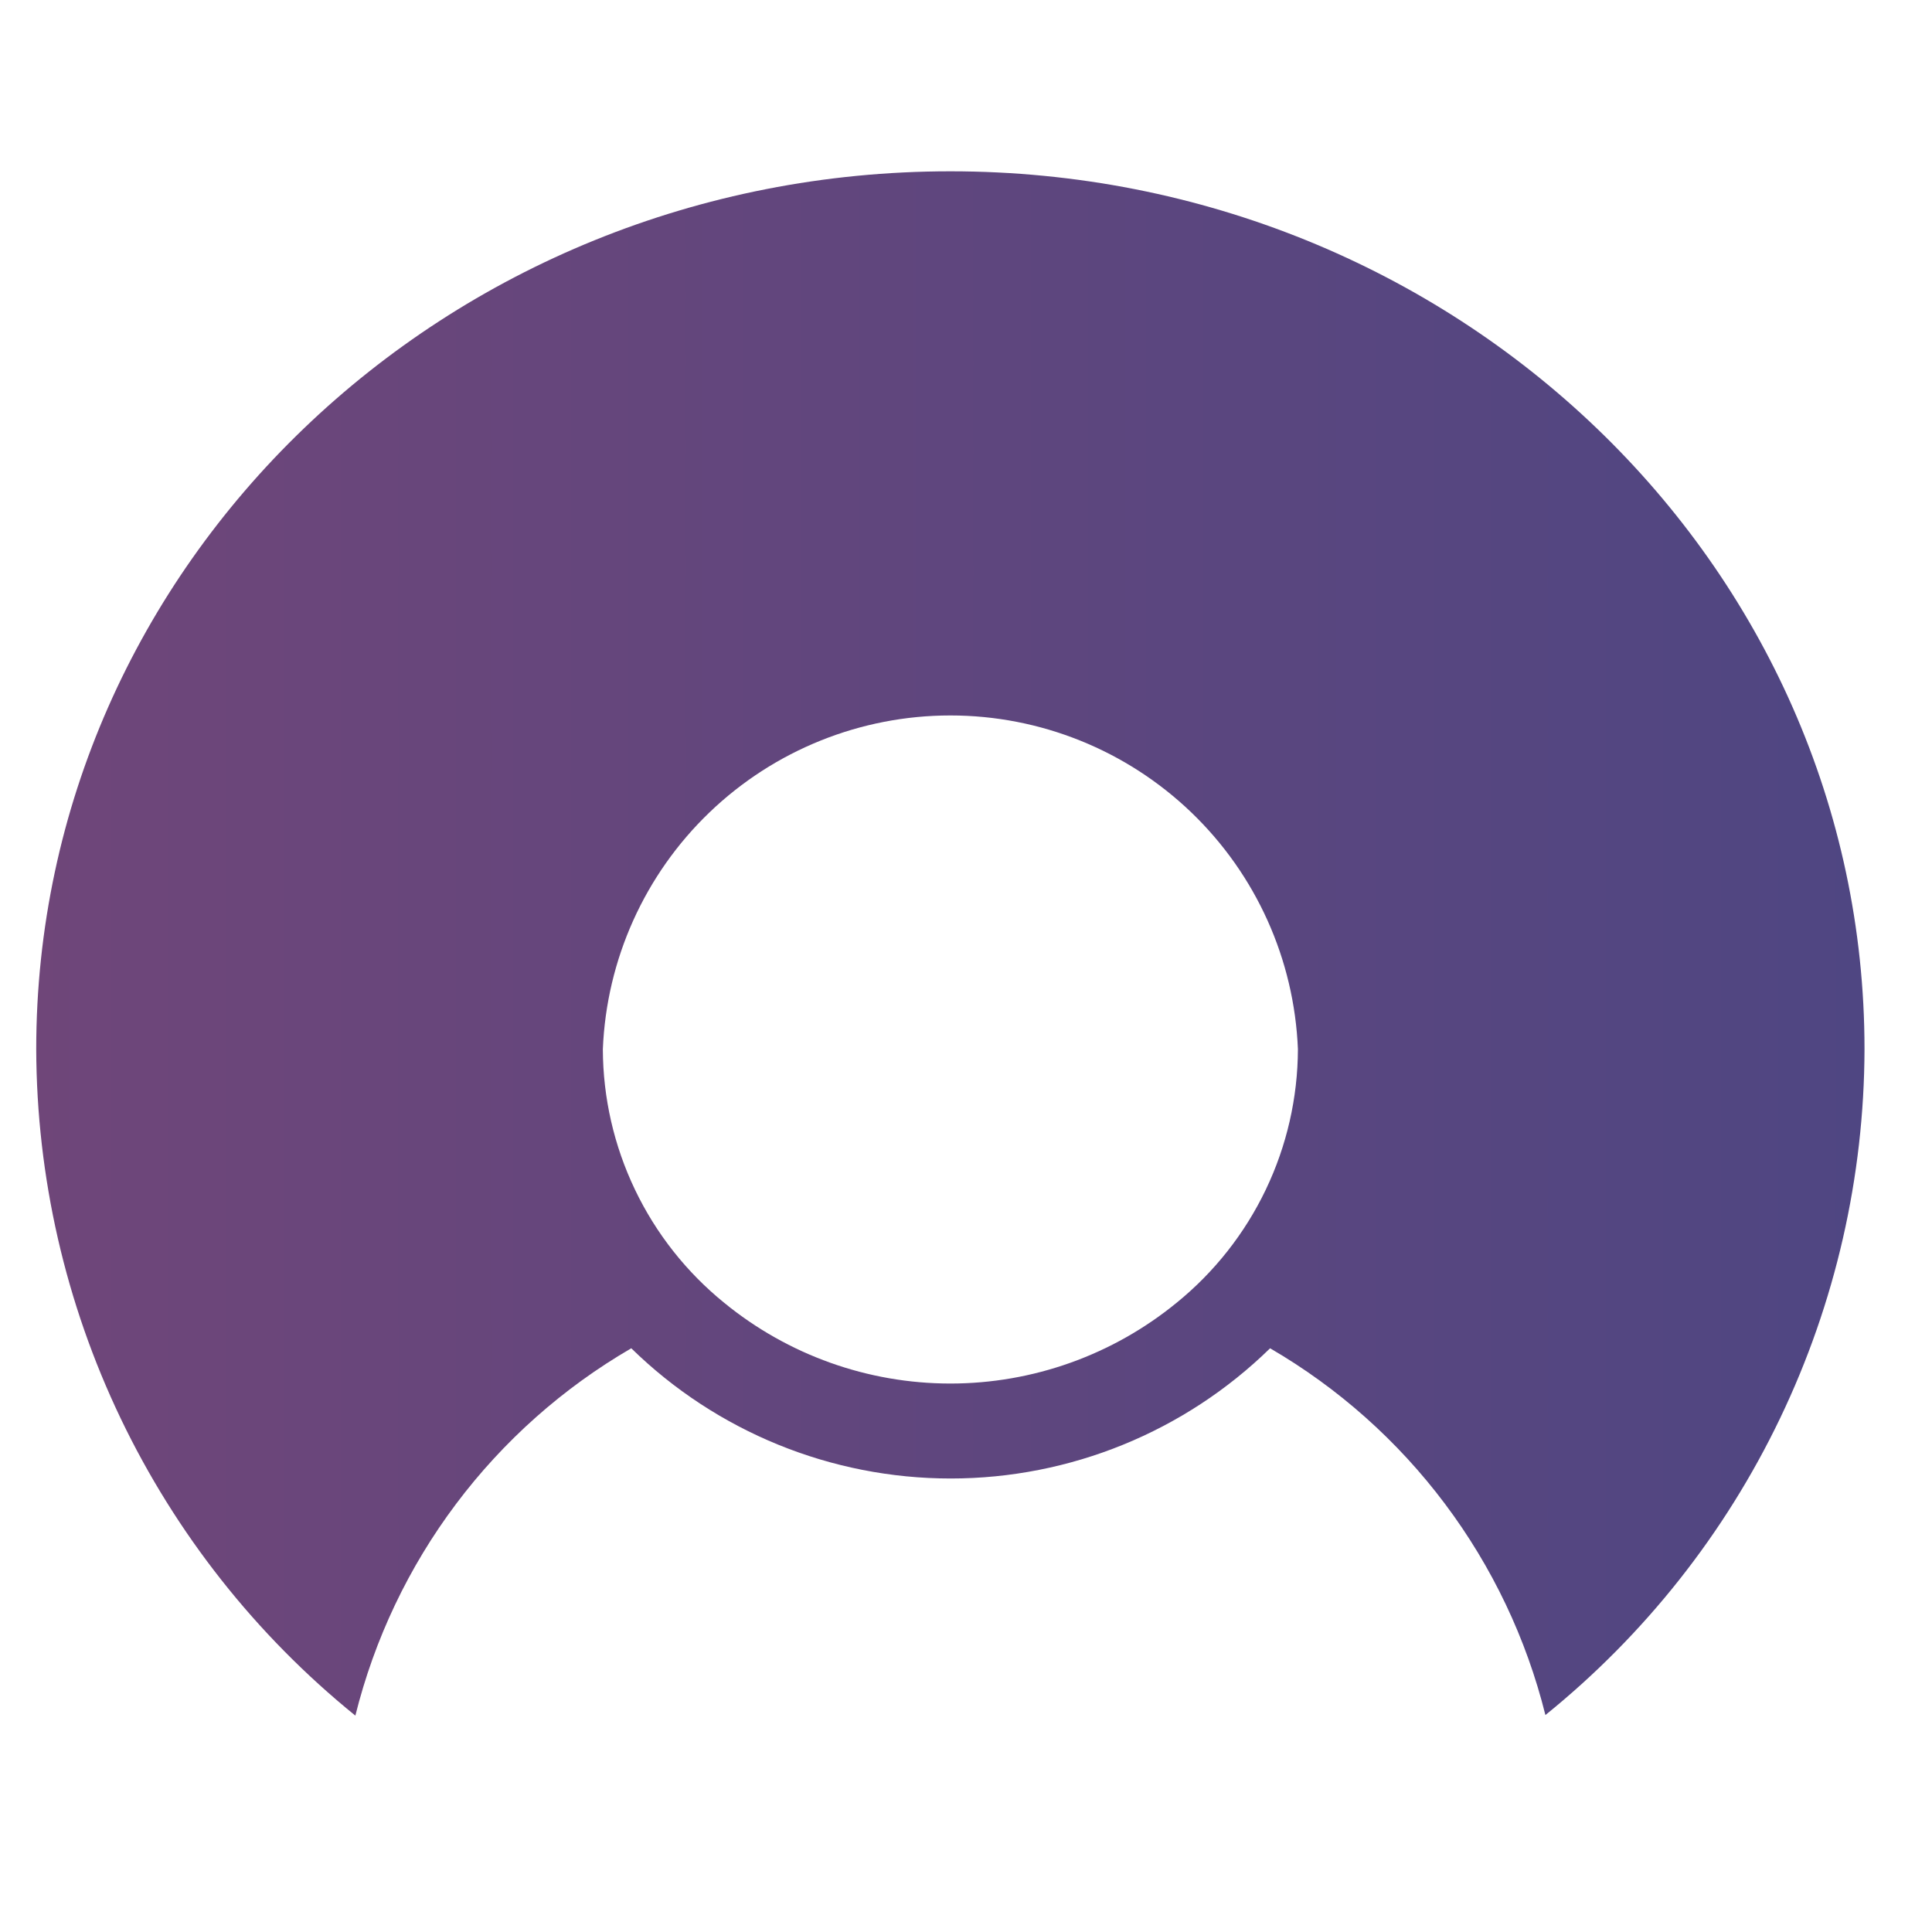<svg xmlns="http://www.w3.org/2000/svg" width="60" height="60" viewBox="0 0 60 60" fill="none"><path d="M29.515 5.32C13.831 5.32 1.125 17.522 1.125 32.584C1.137 36.553 2.033 40.469 3.747 44.049C5.462 47.629 7.951 50.782 11.036 53.28C11.628 50.901 12.691 48.666 14.163 46.707C15.635 44.747 17.485 43.103 19.605 41.872C22.256 44.465 25.817 45.916 29.524 45.916C33.232 45.916 36.793 44.465 39.444 41.872C41.559 43.102 43.405 44.744 44.873 46.701C46.342 48.657 47.403 50.888 47.994 53.262C51.079 50.769 53.57 47.619 55.284 44.042C56.999 40.465 57.894 36.55 57.904 32.584C57.904 17.522 45.199 5.32 29.515 5.32ZM36.539 40.46C34.557 42.081 32.075 42.967 29.515 42.967C26.954 42.967 24.473 42.081 22.491 40.46C21.318 39.508 20.371 38.308 19.72 36.946C19.068 35.584 18.727 34.094 18.722 32.584C18.835 29.797 20.021 27.162 22.033 25.23C24.045 23.298 26.726 22.219 29.515 22.219C32.304 22.219 34.985 23.298 36.997 25.23C39.009 27.162 40.195 29.797 40.308 32.584C40.303 34.094 39.962 35.584 39.31 36.946C38.658 38.308 37.712 39.508 36.539 40.46Z" fill="url(#paint0_linear_20_6)"></path><defs><linearGradient id="paint0_linear_20_6" x1="-204.608" y1="41.51" x2="57.903" y2="41.51" gradientUnits="userSpaceOnUse"><stop stop-color="#E2445A"></stop><stop offset="1" stop-color="#4F4682"></stop></linearGradient></defs></svg>